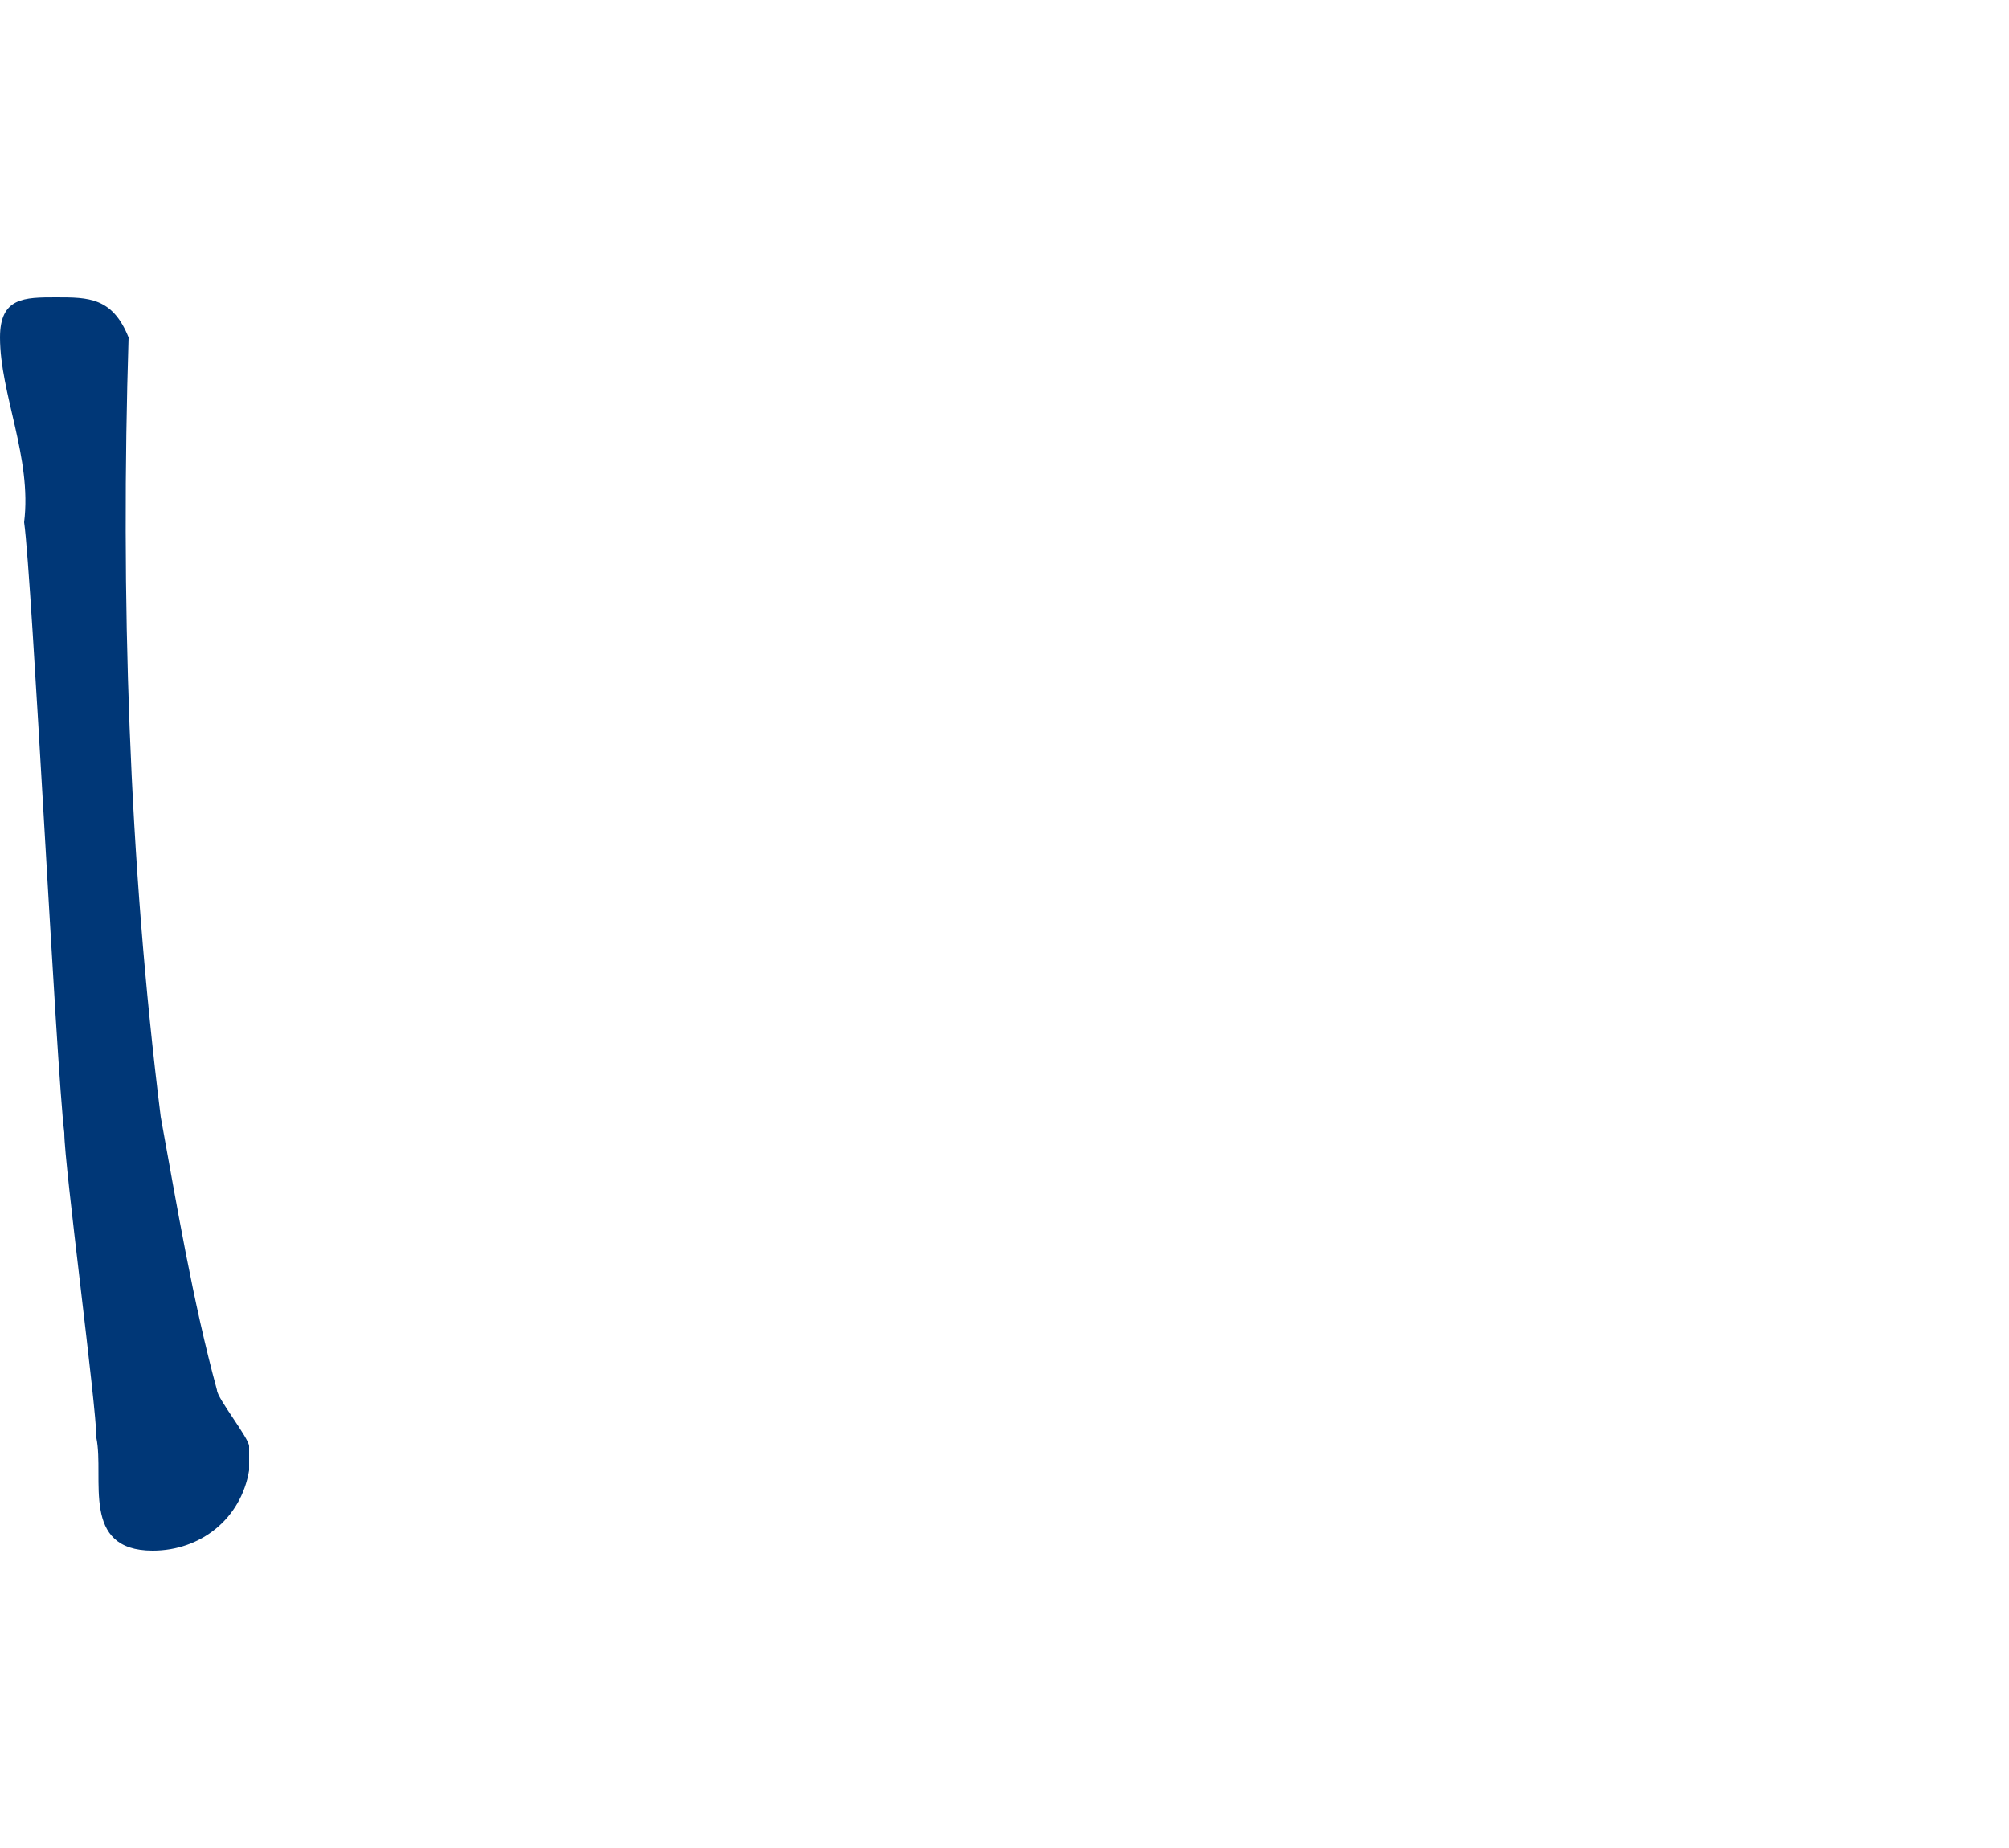 <svg enable-background="new 0 0 25 23" viewBox="0 0 25 23" xmlns="http://www.w3.org/2000/svg"><path d="m.7 3.7c.4 0 .7 0 .9.5-.1 3.2 0 6.5.4 9.7.2 1.1.4 2.3.7 3.4 0 .1.4.6.4.7s0 .2 0 .3c-.1.6-.6 1-1.2 1-.9 0-.6-.9-.7-1.4 0-.4-.4-3.4-.4-3.8-.1-.8-.4-6.9-.5-7.6.1-.8-.3-1.6-.3-2.3 0-.5.3-.5.7-.5z" fill="#003777"/></svg>